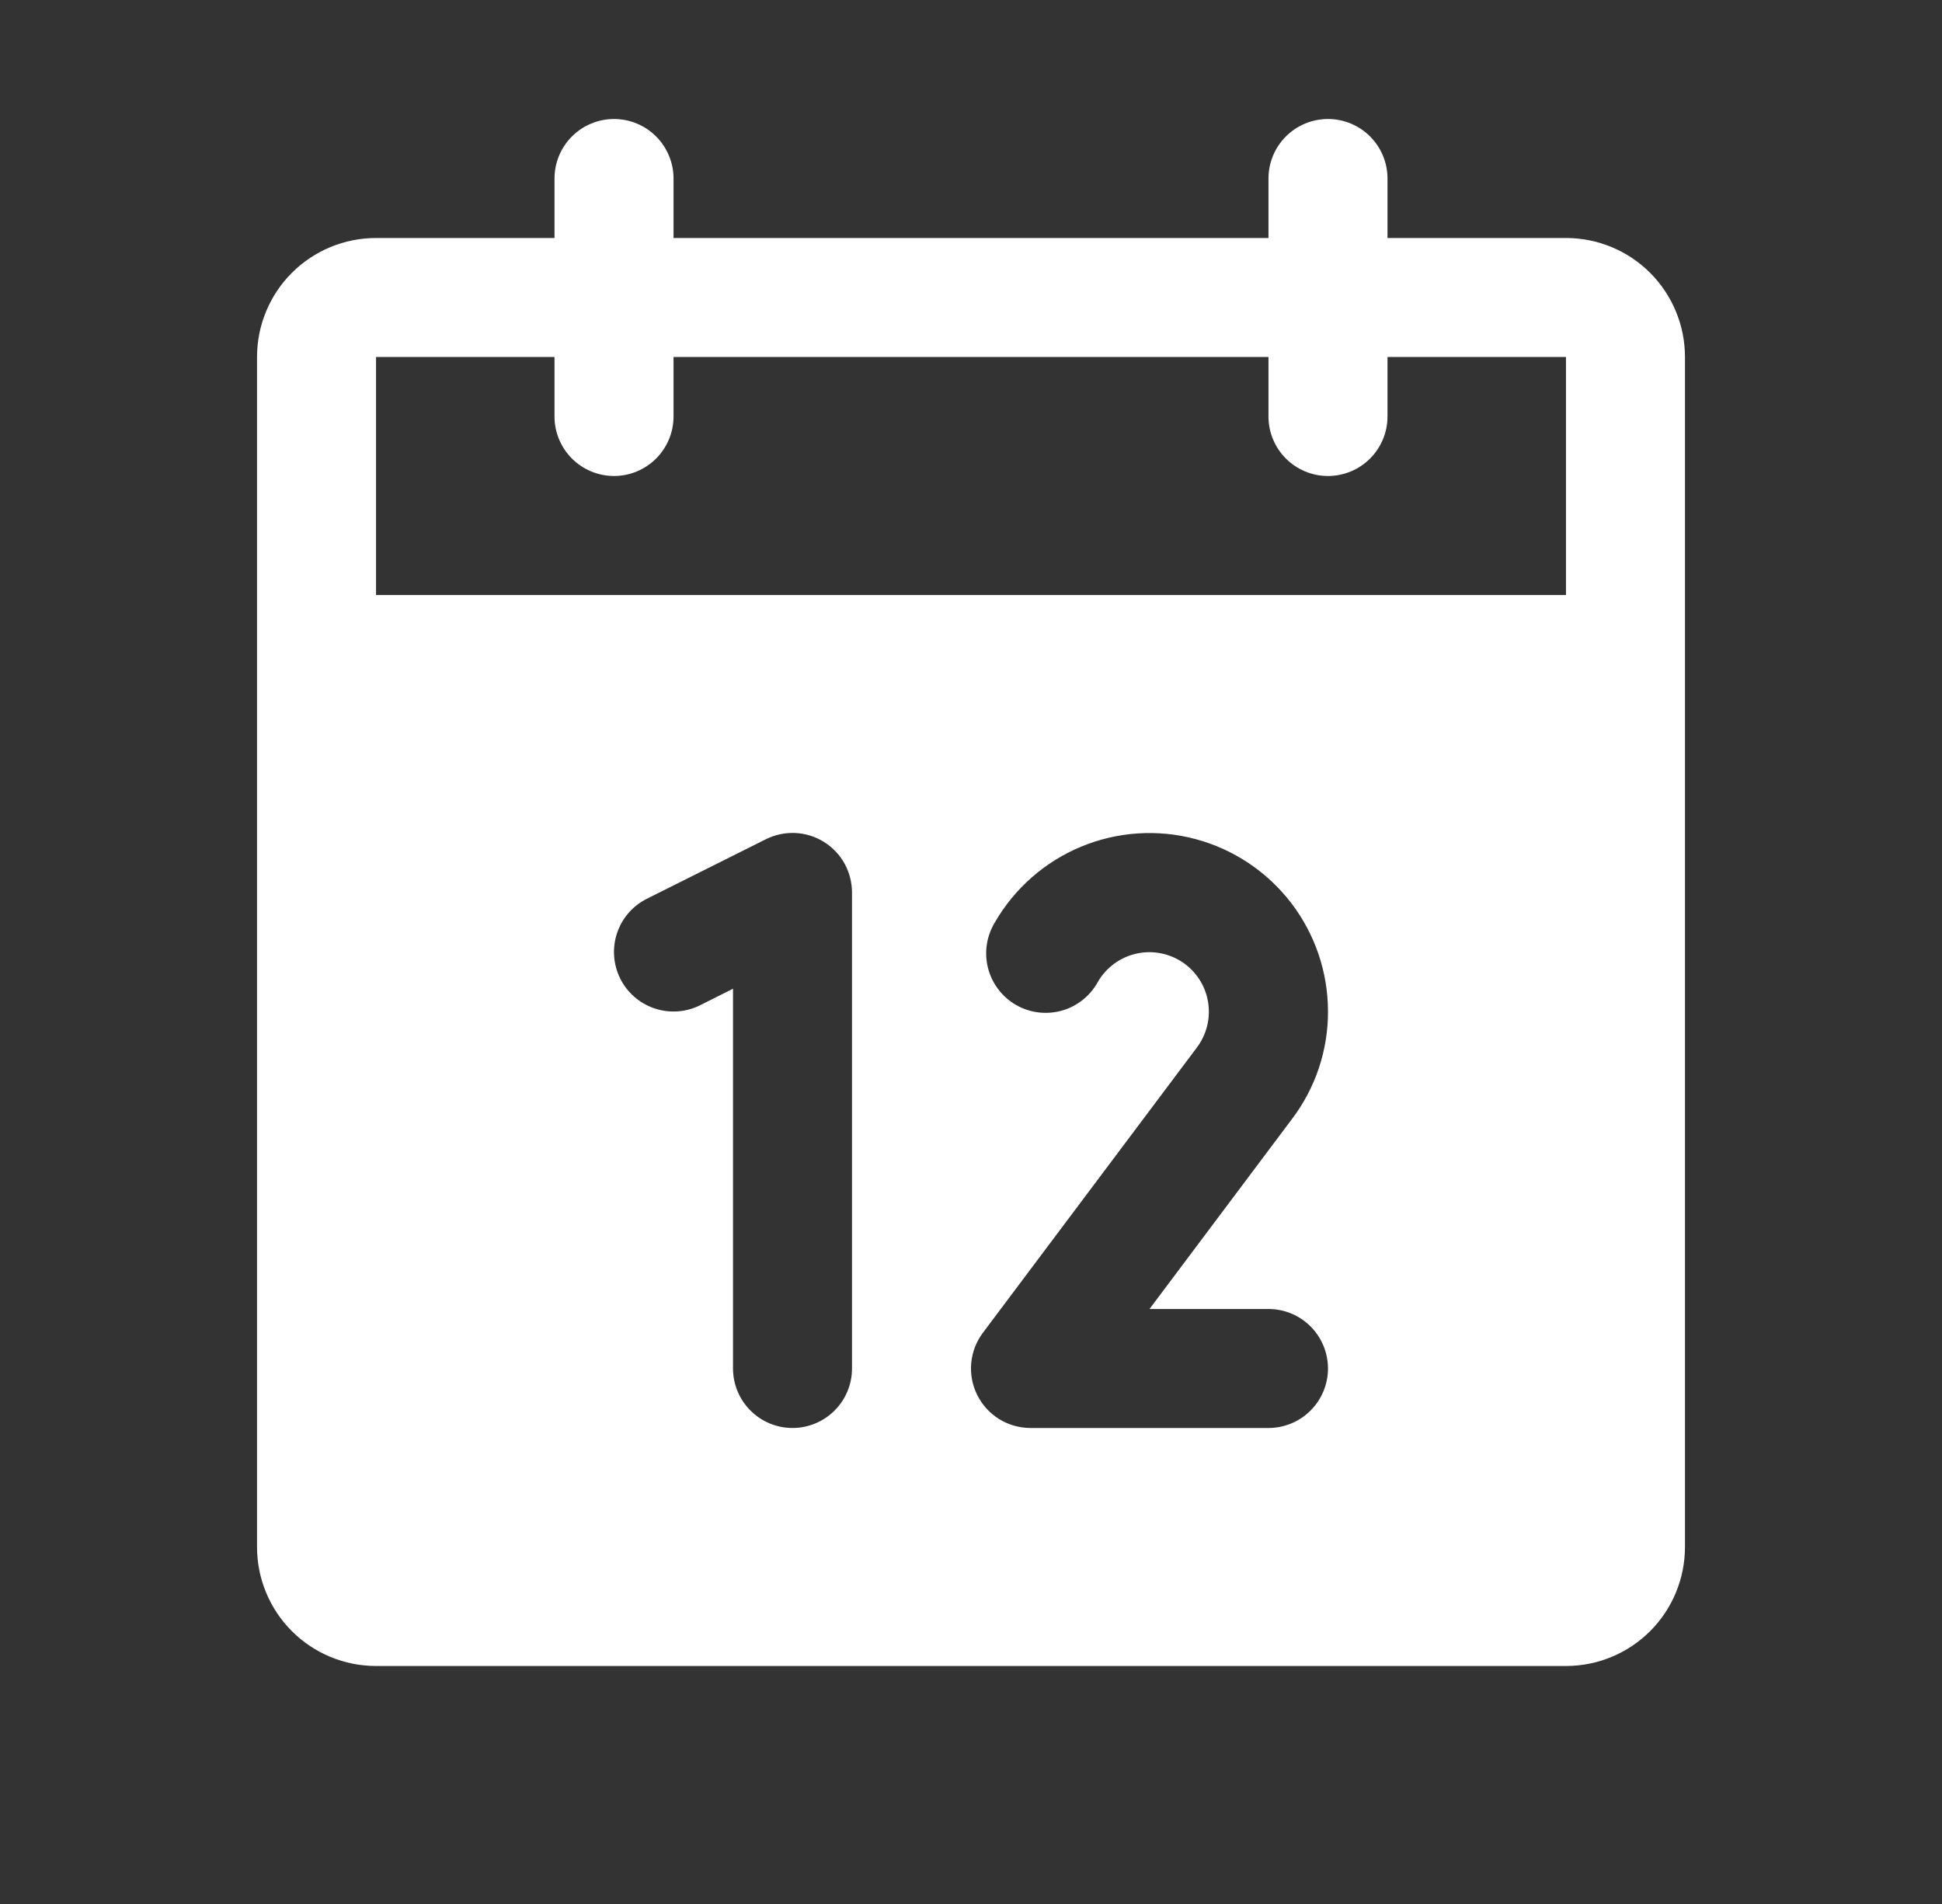 <svg width="51" height="50" viewBox="0 0 51 50" fill="none" xmlns="http://www.w3.org/2000/svg">
<rect x="0" y="0" width="51" height="50" fill="#333333" stroke="none"/>
<path d="M41.125 6.25H36.438V4.688C36.438 4.273 36.273 3.876 35.98 3.583C35.687 3.29 35.289 3.125 34.875 3.125C34.461 3.125 34.063 3.29 33.77 3.583C33.477 3.876 33.312 4.273 33.312 4.688V6.25H17.688V4.688C17.688 4.273 17.523 3.876 17.23 3.583C16.937 3.29 16.539 3.125 16.125 3.125C15.711 3.125 15.313 3.29 15.02 3.583C14.727 3.876 14.562 4.273 14.562 4.688V6.25H9.875C9.046 6.25 8.251 6.579 7.665 7.165C7.079 7.751 6.75 8.546 6.75 9.375V40.625C6.75 41.454 7.079 42.249 7.665 42.835C8.251 43.421 9.046 43.75 9.875 43.75H41.125C41.954 43.75 42.749 43.421 43.335 42.835C43.921 42.249 44.25 41.454 44.25 40.625V9.375C44.25 8.546 43.921 7.751 43.335 7.165C42.749 6.579 41.954 6.25 41.125 6.25ZM22.375 35.938C22.375 36.352 22.21 36.749 21.917 37.042C21.624 37.335 21.227 37.5 20.812 37.5C20.398 37.5 20.001 37.335 19.708 37.042C19.415 36.749 19.25 36.352 19.25 35.938V25.965L18.387 26.398C18.016 26.584 17.587 26.614 17.193 26.483C16.8 26.352 16.474 26.07 16.289 25.699C16.104 25.328 16.073 24.899 16.204 24.506C16.335 24.112 16.617 23.787 16.988 23.602L20.113 22.039C20.352 21.92 20.616 21.863 20.883 21.875C21.149 21.887 21.408 21.967 21.634 22.107C21.861 22.247 22.048 22.443 22.178 22.676C22.307 22.909 22.375 23.171 22.375 23.438V35.938ZM33.312 34.375C33.727 34.375 34.124 34.54 34.417 34.833C34.71 35.126 34.875 35.523 34.875 35.938C34.875 36.352 34.71 36.749 34.417 37.042C34.124 37.335 33.727 37.5 33.312 37.5H27.062C26.772 37.5 26.488 37.419 26.241 37.267C25.994 37.114 25.795 36.896 25.665 36.636C25.535 36.377 25.48 36.086 25.506 35.797C25.532 35.508 25.638 35.232 25.812 35L31.434 27.506C31.561 27.336 31.653 27.141 31.703 26.934C31.753 26.727 31.76 26.512 31.724 26.302C31.688 26.093 31.61 25.892 31.493 25.714C31.377 25.536 31.226 25.383 31.048 25.265C30.871 25.148 30.671 25.067 30.462 25.03C30.252 24.992 30.037 24.997 29.83 25.046C29.622 25.094 29.427 25.184 29.256 25.311C29.085 25.437 28.941 25.597 28.834 25.781C28.734 25.965 28.599 26.126 28.436 26.256C28.273 26.387 28.086 26.483 27.885 26.54C27.684 26.596 27.474 26.612 27.267 26.586C27.06 26.56 26.86 26.493 26.679 26.389C26.499 26.284 26.341 26.145 26.215 25.978C26.089 25.812 25.998 25.622 25.946 25.42C25.895 25.218 25.885 25.007 25.916 24.801C25.948 24.595 26.02 24.397 26.129 24.219C26.645 23.326 27.441 22.628 28.395 22.233C29.348 21.838 30.404 21.769 31.401 22.036C32.397 22.303 33.278 22.892 33.906 23.71C34.534 24.528 34.875 25.531 34.875 26.562C34.878 27.581 34.546 28.573 33.93 29.385L30.188 34.375H33.312ZM9.875 15.625V9.375H14.562V10.938C14.562 11.352 14.727 11.749 15.02 12.042C15.313 12.335 15.711 12.5 16.125 12.5C16.539 12.5 16.937 12.335 17.23 12.042C17.523 11.749 17.688 11.352 17.688 10.938V9.375H33.312V10.938C33.312 11.352 33.477 11.749 33.77 12.042C34.063 12.335 34.461 12.5 34.875 12.5C35.289 12.5 35.687 12.335 35.98 12.042C36.273 11.749 36.438 11.352 36.438 10.938V9.375H41.125V15.625H9.875Z" fill="white"/>
</svg>
